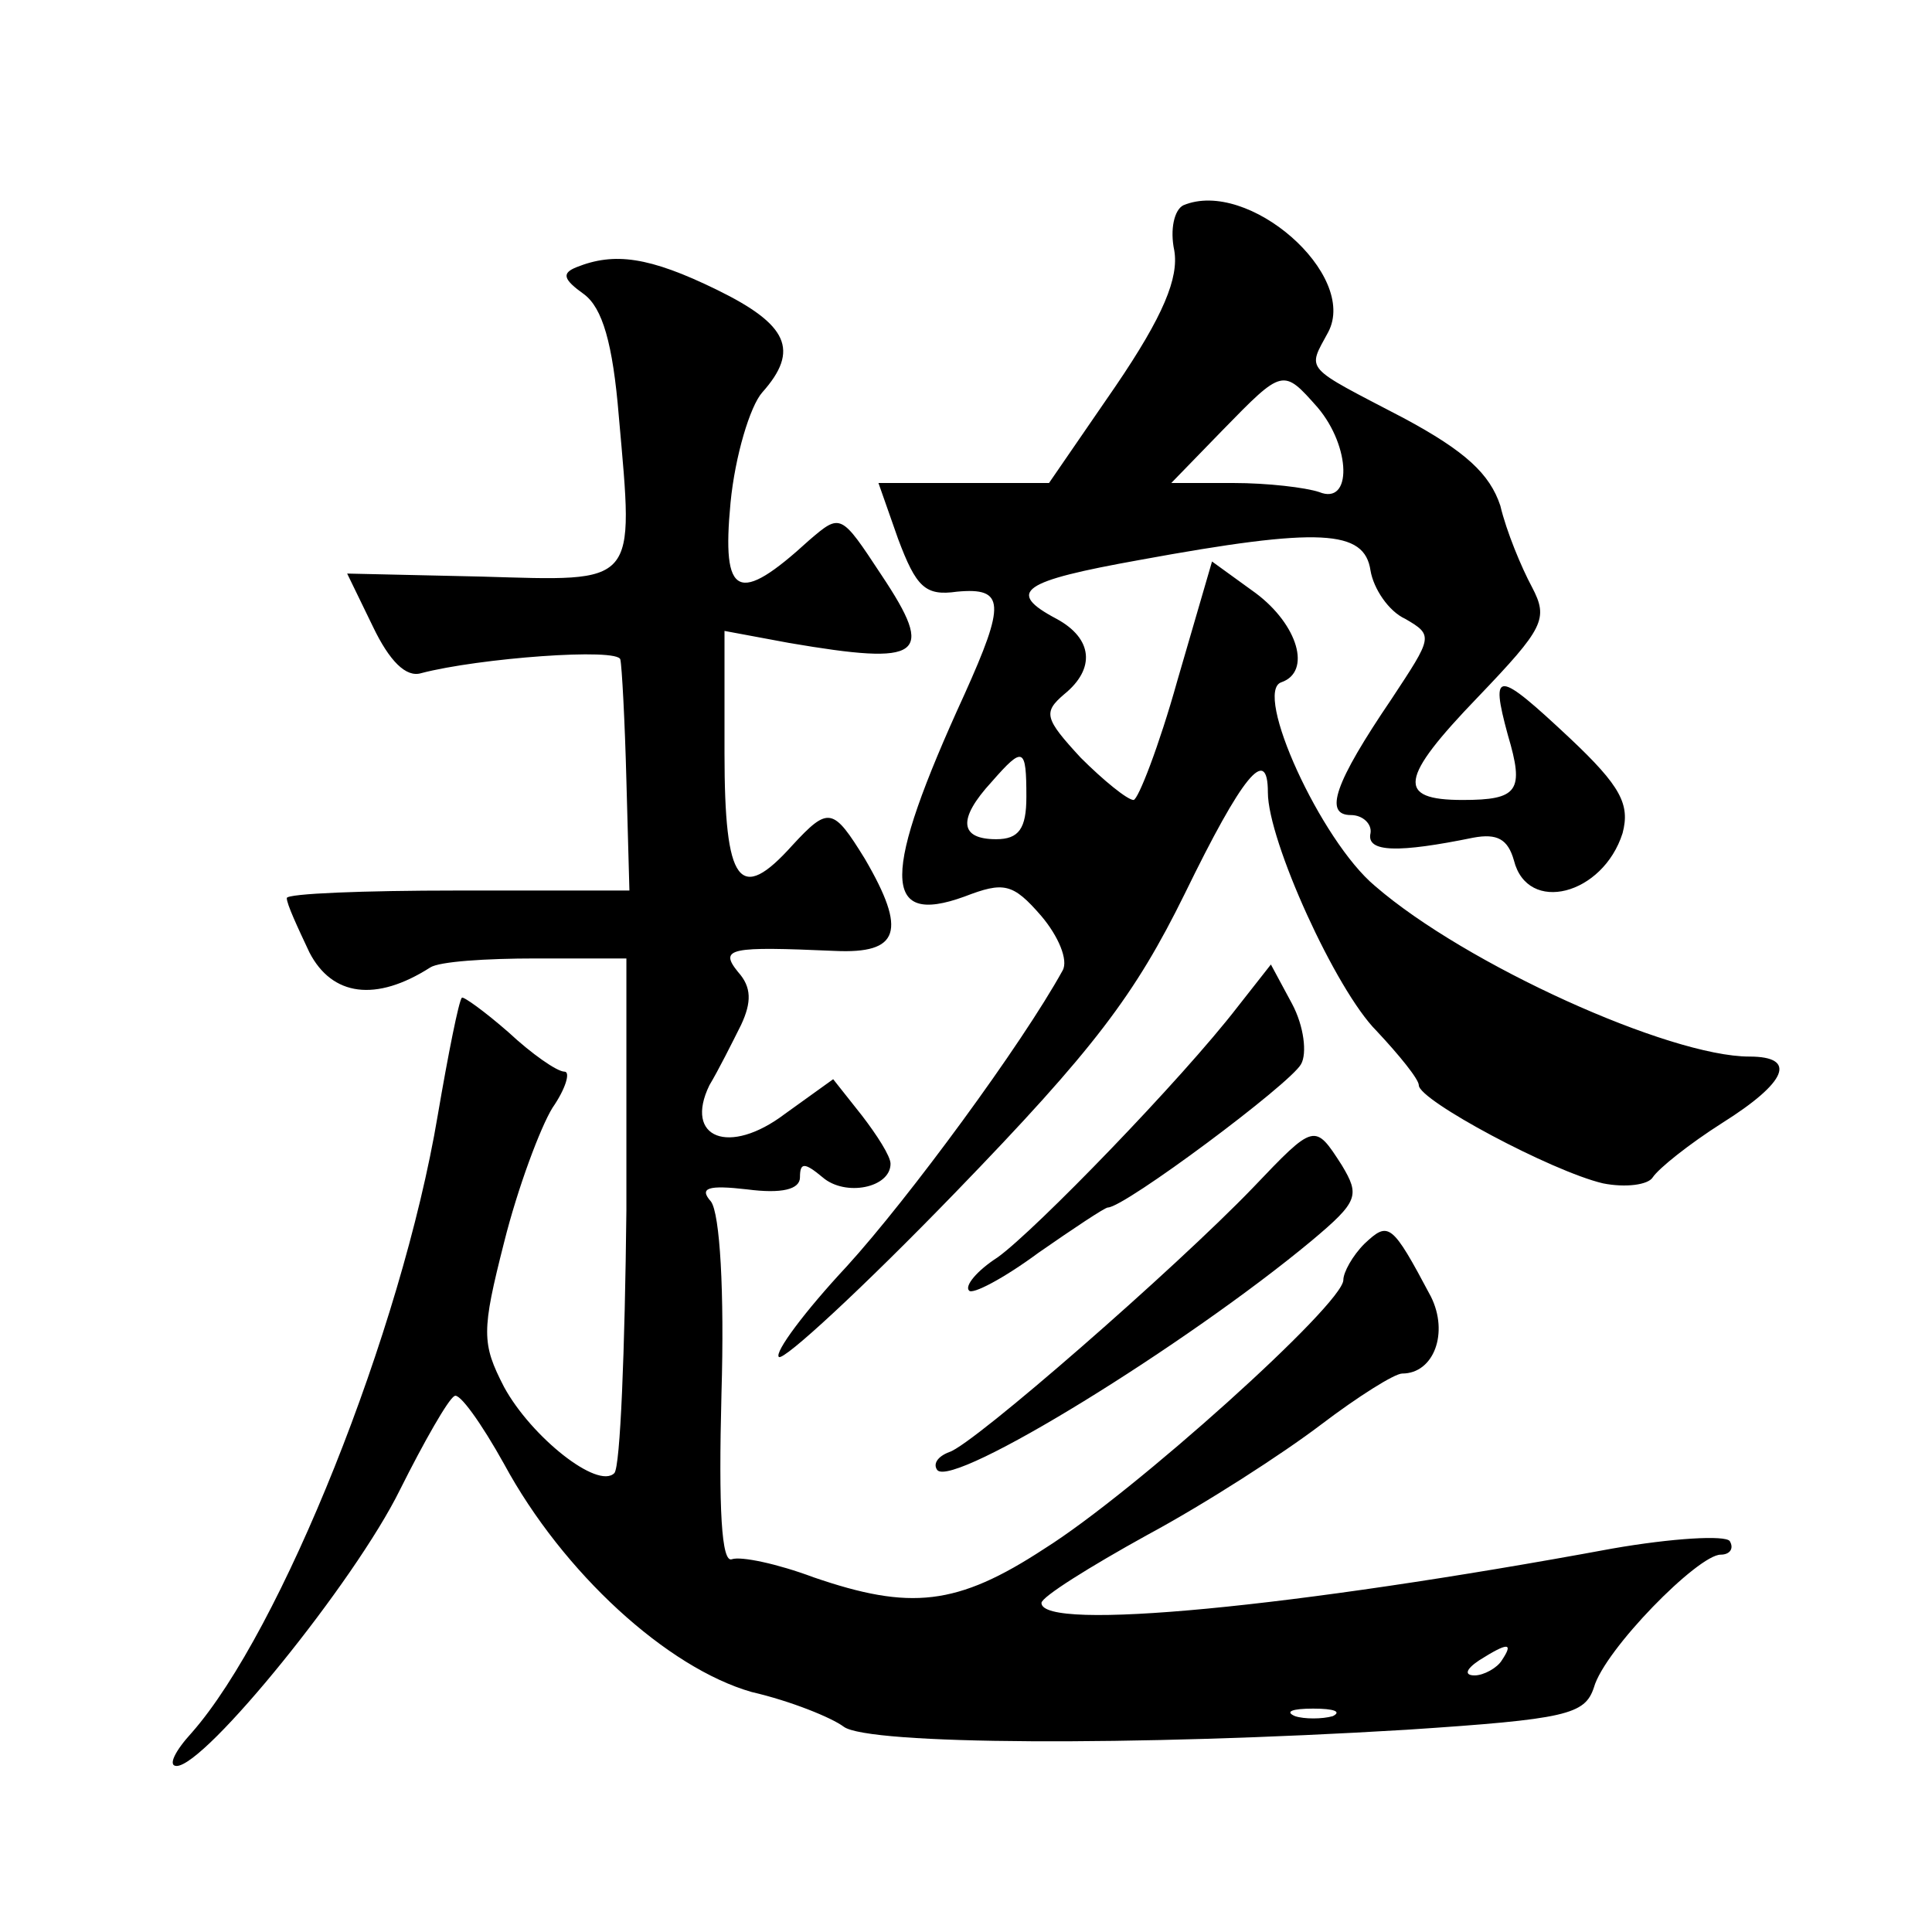 <?xml version="1.0" standalone="no"?>
<!DOCTYPE svg PUBLIC "-//W3C//DTD SVG 20010904//EN"
 "http://www.w3.org/TR/2001/REC-SVG-20010904/DTD/svg10.dtd">
<svg version="1.0" xmlns="http://www.w3.org/2000/svg"
 width="128pt" height="128pt" viewBox="0 0 128 128"
 preserveAspectRatio="xMidYMid meet">
<g transform="translate(0,128) scale(0.1,-0.1)"
fill="#0" stroke="none">
<path d="M784 1144 c-6 -3 -9 -16 -6 -30 3 -18 -7 -43 -39 -90 l-44 -64 -56 0 -57
0 13 -37 c12 -32 18 -38 39 -35 32 3 32 -8 5 -68 -55 -120 -55 -154 0 -134 26 10
32 9 51 -13 11 -13 18 -29 14 -36 -27 -49 -102 -151 -143 -196 -28 -30 -48 -57
-45 -60 3 -3 56 46 117 109 92 95 119 131 152 198 38 78 55 99 55 67 0 -32 45 -131
72 -158 15 -16 28 -32 28 -36 0 -10 88 -57 122 -65 15 -3 30 -1 33 4 4 6 24 22
46 36 43 27 50 44 18 44 -53 0 -188 61 -248 113 -36 30 -81 129 -62 135 20 7 11
38 -17 59 l-29 21 -23 -79 c-12 -43 -26 -79 -29 -79 -4 0 -20 13 -35 28 -24 26
-25 30 -11 42 21 17 19 37 -5 50 -34 18 -23 25 55 39 120 22 149 20 153 -7 2 -12
12 -27 23 -32 19 -11 18 -12 -9 -53 -38 -56 -45 -77 -27 -77 8 0 14 -6 13 -12 -3
-13 19 -13 68 -3 16 3 23 -1 27 -15 9 -36 59 -23 72 18 5 19 -1 31 -35 63 -48 45
-53 46 -41 2 11 -37 7 -43 -30 -43 -44 0 -42 14 10 68 44 46 47 52 36 73 -7 13
-17 37 -21 54 -7 21 -23 36 -64 58 -67 35 -64 31 -50 57 20 38 -53 102 -96 84z
m89 -134 c22 -26 23 -65 1 -56 -9 3 -34 6 -57 6 l-41 0 34 35 c40 41 40 41 63 15z
m-193 -258 c0 -21 -5 -28 -20 -28 -24 0 -26 13 -3 38 21 24 23 23 23 -10z M382
1103 c-10 -4 -9 -8 5 -18 12 -9 19 -32 23 -81 10 -113 13 -109 -91 -106 l-89 2
17 -35 c11 -23 22 -34 32 -31 38 10 131 17 132 9 1 -4 3 -41 4 -80 l2 -73 -114
0 c-62 0 -113 -2 -113 -5 0 -4 7 -19 15 -36 15 -29 44 -33 80 -10 6 4 37 6 70 6
l60 0 0 -167 c-1 -92 -4 -170 -8 -174 -11 -11 -55 24 -73 57 -15 29 -15 37 0 96
9 36 24 76 32 89 9 13 12 24 8 24 -5 0 -22 12 -37 26 -16 14 -30 24 -31 23 -2 -2
-9 -37 -16 -78 -24 -143 -104 -342 -163 -409 -11 -12 -16 -22 -10 -22 19 0 118
122 148 183 16 32 32 60 36 62 3 3 18 -18 33 -45 39 -72 108 -135 164 -151 26 -6
53 -17 61 -23 16 -12 191 -13 373 -2 106 7 118 10 124 28 7 25 69 88 84 88 6 0
9 4 6 9 -3 4 -38 2 -78 -5 -211 -39 -378 -55 -378 -36 0 4 32 24 70 45 39 21 90
54 115 73 25 19 49 34 54 34 21 0 31 27 19 51 -26 49 -28 50 -44 35 -8 -8 -14 -19
-14 -24 0 -16 -139 -141 -198 -178 -58 -38 -89 -41 -153 -19 -24 9 -48 14 -54 12
-7 -3 -9 33 -7 110 2 67 -1 119 -7 127 -8 9 -2 11 24 8 23 -3 35 0 35 8 0 10 3
10 15 0 15 -13 45 -7 45 9 0 5 -9 19 -19 32 l-19 24 -32 -23 c-37 -28 -67 -16 -50
19 6 10 15 28 21 40 7 15 7 25 -2 35 -13 16 -5 17 64 14 43 -2 48 13 20 61 -21
34 -24 35 -48 9 -35 -39 -45 -26 -45 61 l0 81 43 -8 c88 -15 97 -9 61 45 -27 41
-27 41 -48 23 -47 -43 -58 -38 -52 25 3 31 13 64 21 73 25 28 17 45 -30 68 -45
22 -68 25 -93 15z m613 -923 c-3 -5 -12 -10 -18 -10 -7 0 -6 4 3 10 19 12 23 12
15 0z m-112 -37 c-7 -2 -19 -2 -25 0 -7 3 -2 5 12 5 14 0 19 -2 13 -5z M820 613
c-37 -48 -134 -148 -159 -166 -14 -9 -22 -19 -19 -22 2 -3 23 8 46 25 23 16 44
30 46 30 11 0 121 82 128 95 4 7 2 25 -6 40 l-14 26 -22 -28z M830 493 c-51 -53
-185 -170 -201 -175 -8 -3 -11 -8 -8 -12 11 -12 165 83 248 152 31 26 32 30 20
50 -18 28 -18 28 -59 -15z"/>
</g>
</svg>
